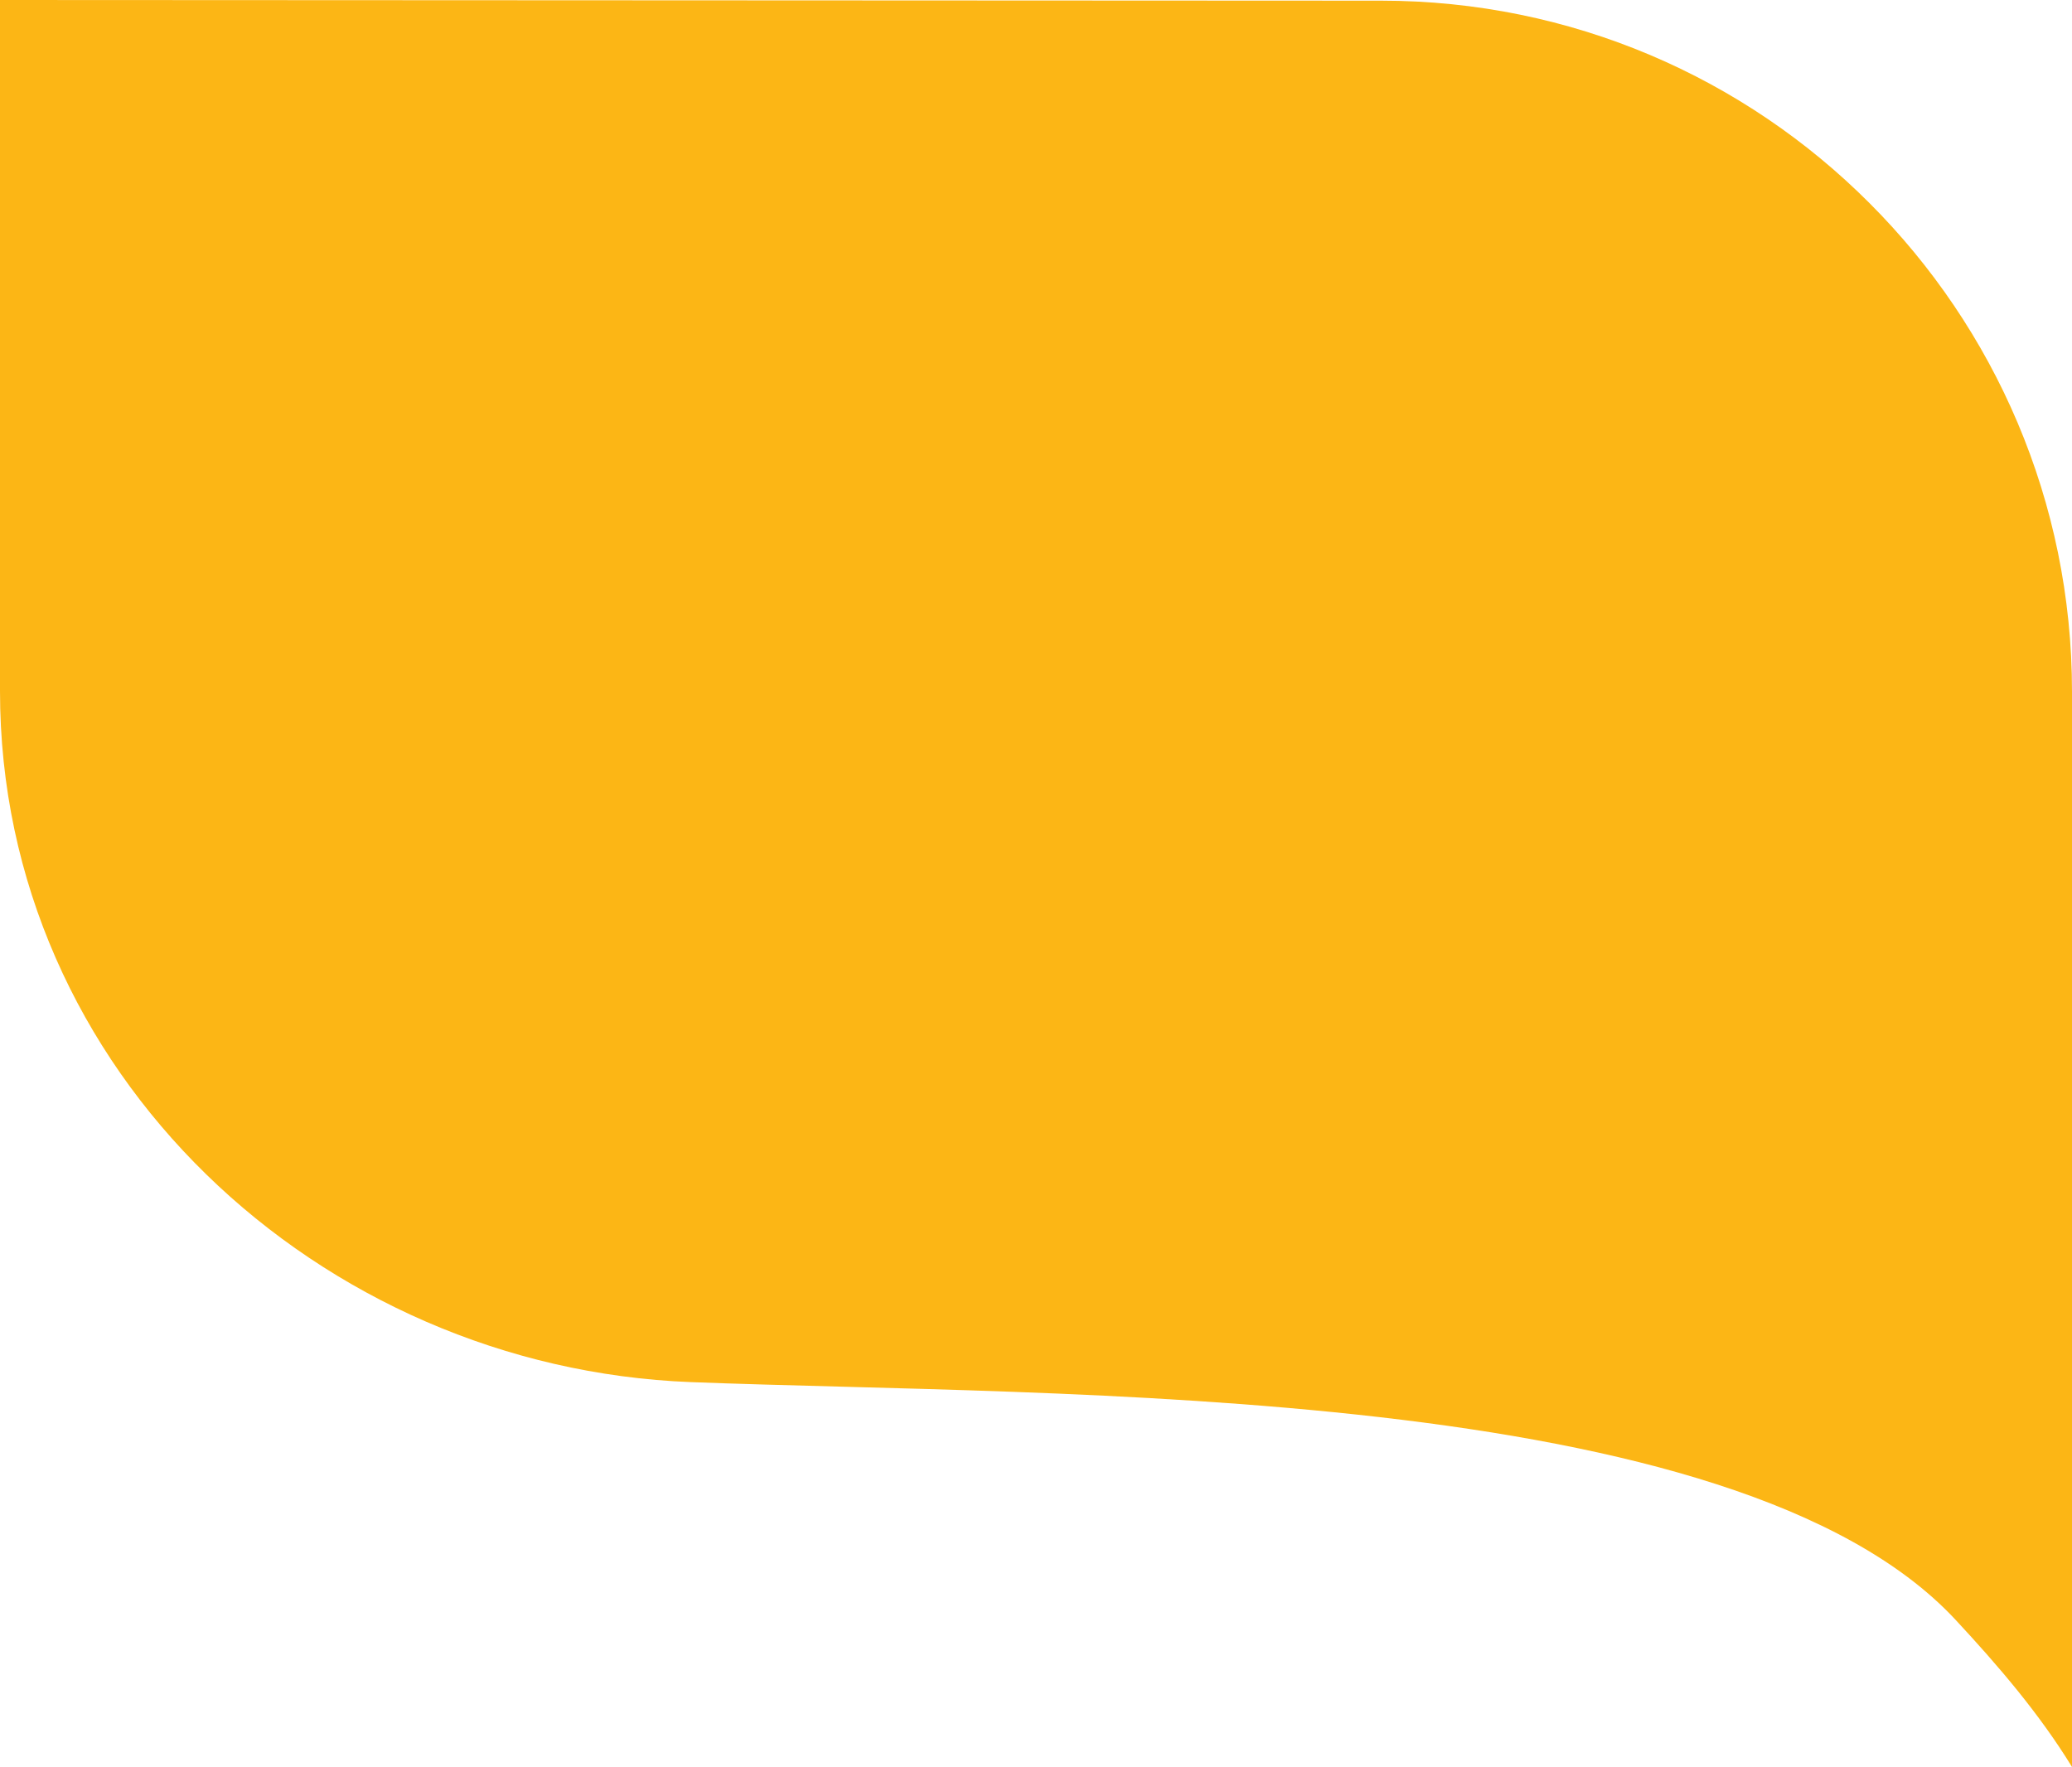 <svg xmlns="http://www.w3.org/2000/svg" xmlns:xlink="http://www.w3.org/1999/xlink" id="Layer_1" x="0px" y="0px" viewBox="0 0 250 213.19" style="enable-background:new 0 0 250 213.19;" xml:space="preserve"><style type="text/css">	.st0{fill:#FCB615;}</style><path class="st0" d="M166.62,0.08L0,0l0,83.38c0,46.04,38.54,81.64,83.34,83.38s125.89-0.04,152.61,28.68 c5.16,5.55,10.09,11.3,14.05,17.75V83.46c0-23-9.35-43.87-24.43-58.95C210.49,9.4,189.66,0.08,166.62,0.08z"></path></svg>